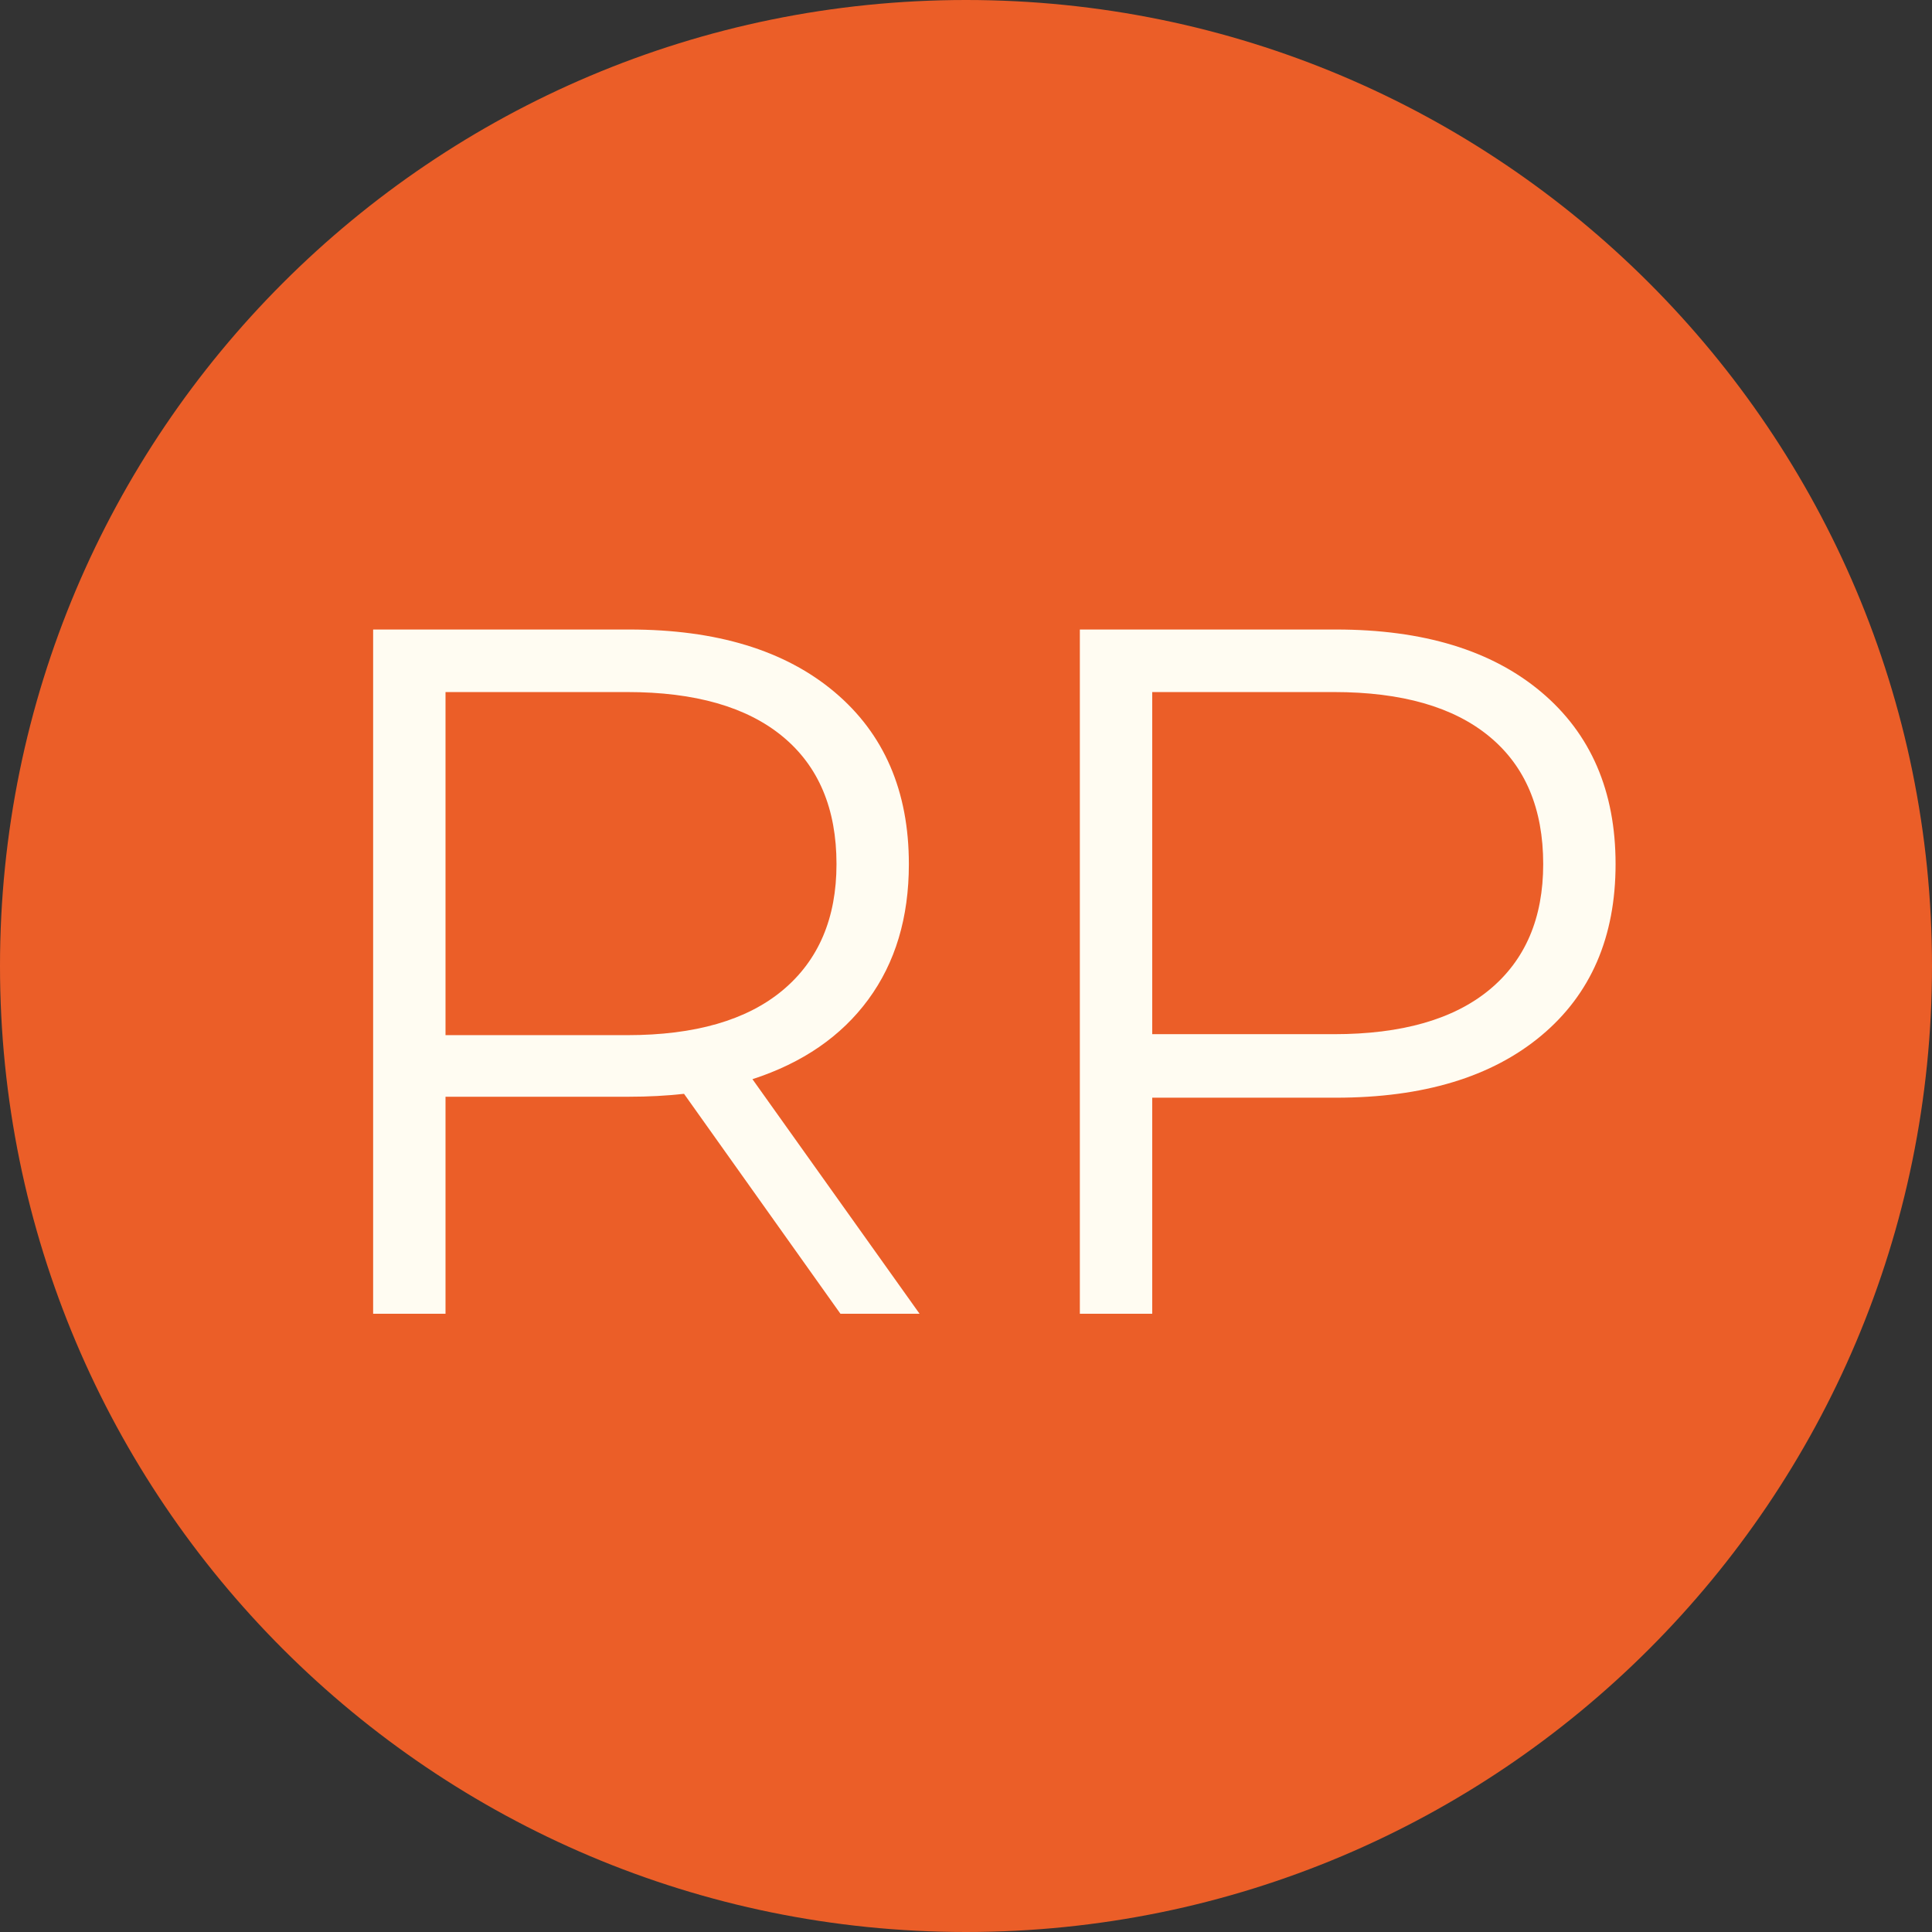 <svg xmlns="http://www.w3.org/2000/svg" xmlns:xlink="http://www.w3.org/1999/xlink" width="500" zoomAndPan="magnify" viewBox="0 0 375 375" height="500" preserveAspectRatio="xMidYMid meet" version="1.0"><rect x="0" y="0" width="375" height="375" fill="#333333" stroke="none"/><defs><g/><clipPath id="c1f13b8342"><path d="M 187.5 0 C 83.945 0 0 83.945 0 187.5 C 0 291.055 83.945 375 187.5 375 C 291.055 375 375 291.055 375 187.5 C 375 83.945 291.055 0 187.5 0 Z M 187.5 0 " clip-rule="nonzero"/></clipPath></defs><g clip-path="url(#c1f13b8342)"><rect x="-37.5" width="450" fill="#eb5e28" y="-37.5" height="450" fill-opacity="1"/></g><g fill="#fffcf2" fill-opacity="1"><g transform="translate(50.801, 255)"><g><path d="M 112.328 0 L 81.969 -42.688 C 78.551 -42.312 75.008 -42.125 71.344 -42.125 L 35.672 -42.125 L 35.672 0 L 21.625 0 L 21.625 -132.812 L 71.344 -132.812 C 88.289 -132.812 101.57 -128.766 111.188 -120.672 C 120.801 -112.578 125.609 -101.445 125.609 -87.281 C 125.609 -76.906 122.984 -68.145 117.734 -61 C 112.484 -53.852 104.988 -48.695 95.25 -45.531 L 127.688 0 Z M 70.953 -54.078 C 84.109 -54.078 94.164 -56.984 101.125 -62.797 C 108.082 -68.617 111.562 -76.781 111.562 -87.281 C 111.562 -98.031 108.082 -106.281 101.125 -112.031 C 94.164 -117.789 84.109 -120.672 70.953 -120.672 L 35.672 -120.672 L 35.672 -54.078 Z M 70.953 -54.078 "/></g></g></g><g fill="#fffcf2" fill-opacity="1"><g transform="translate(187.973, 255)"><g><path d="M 71.344 -132.812 C 88.289 -132.812 101.57 -128.766 111.188 -120.672 C 120.801 -112.578 125.609 -101.445 125.609 -87.281 C 125.609 -73.113 120.801 -62.016 111.188 -53.984 C 101.57 -45.953 88.289 -41.938 71.344 -41.938 L 35.672 -41.938 L 35.672 0 L 21.625 0 L 21.625 -132.812 Z M 70.953 -54.266 C 84.109 -54.266 94.164 -57.141 101.125 -62.891 C 108.082 -68.648 111.562 -76.781 111.562 -87.281 C 111.562 -98.031 108.082 -106.281 101.125 -112.031 C 94.164 -117.789 84.109 -120.672 70.953 -120.672 L 35.672 -120.672 L 35.672 -54.266 Z M 70.953 -54.266 "/></g></g></g></svg>